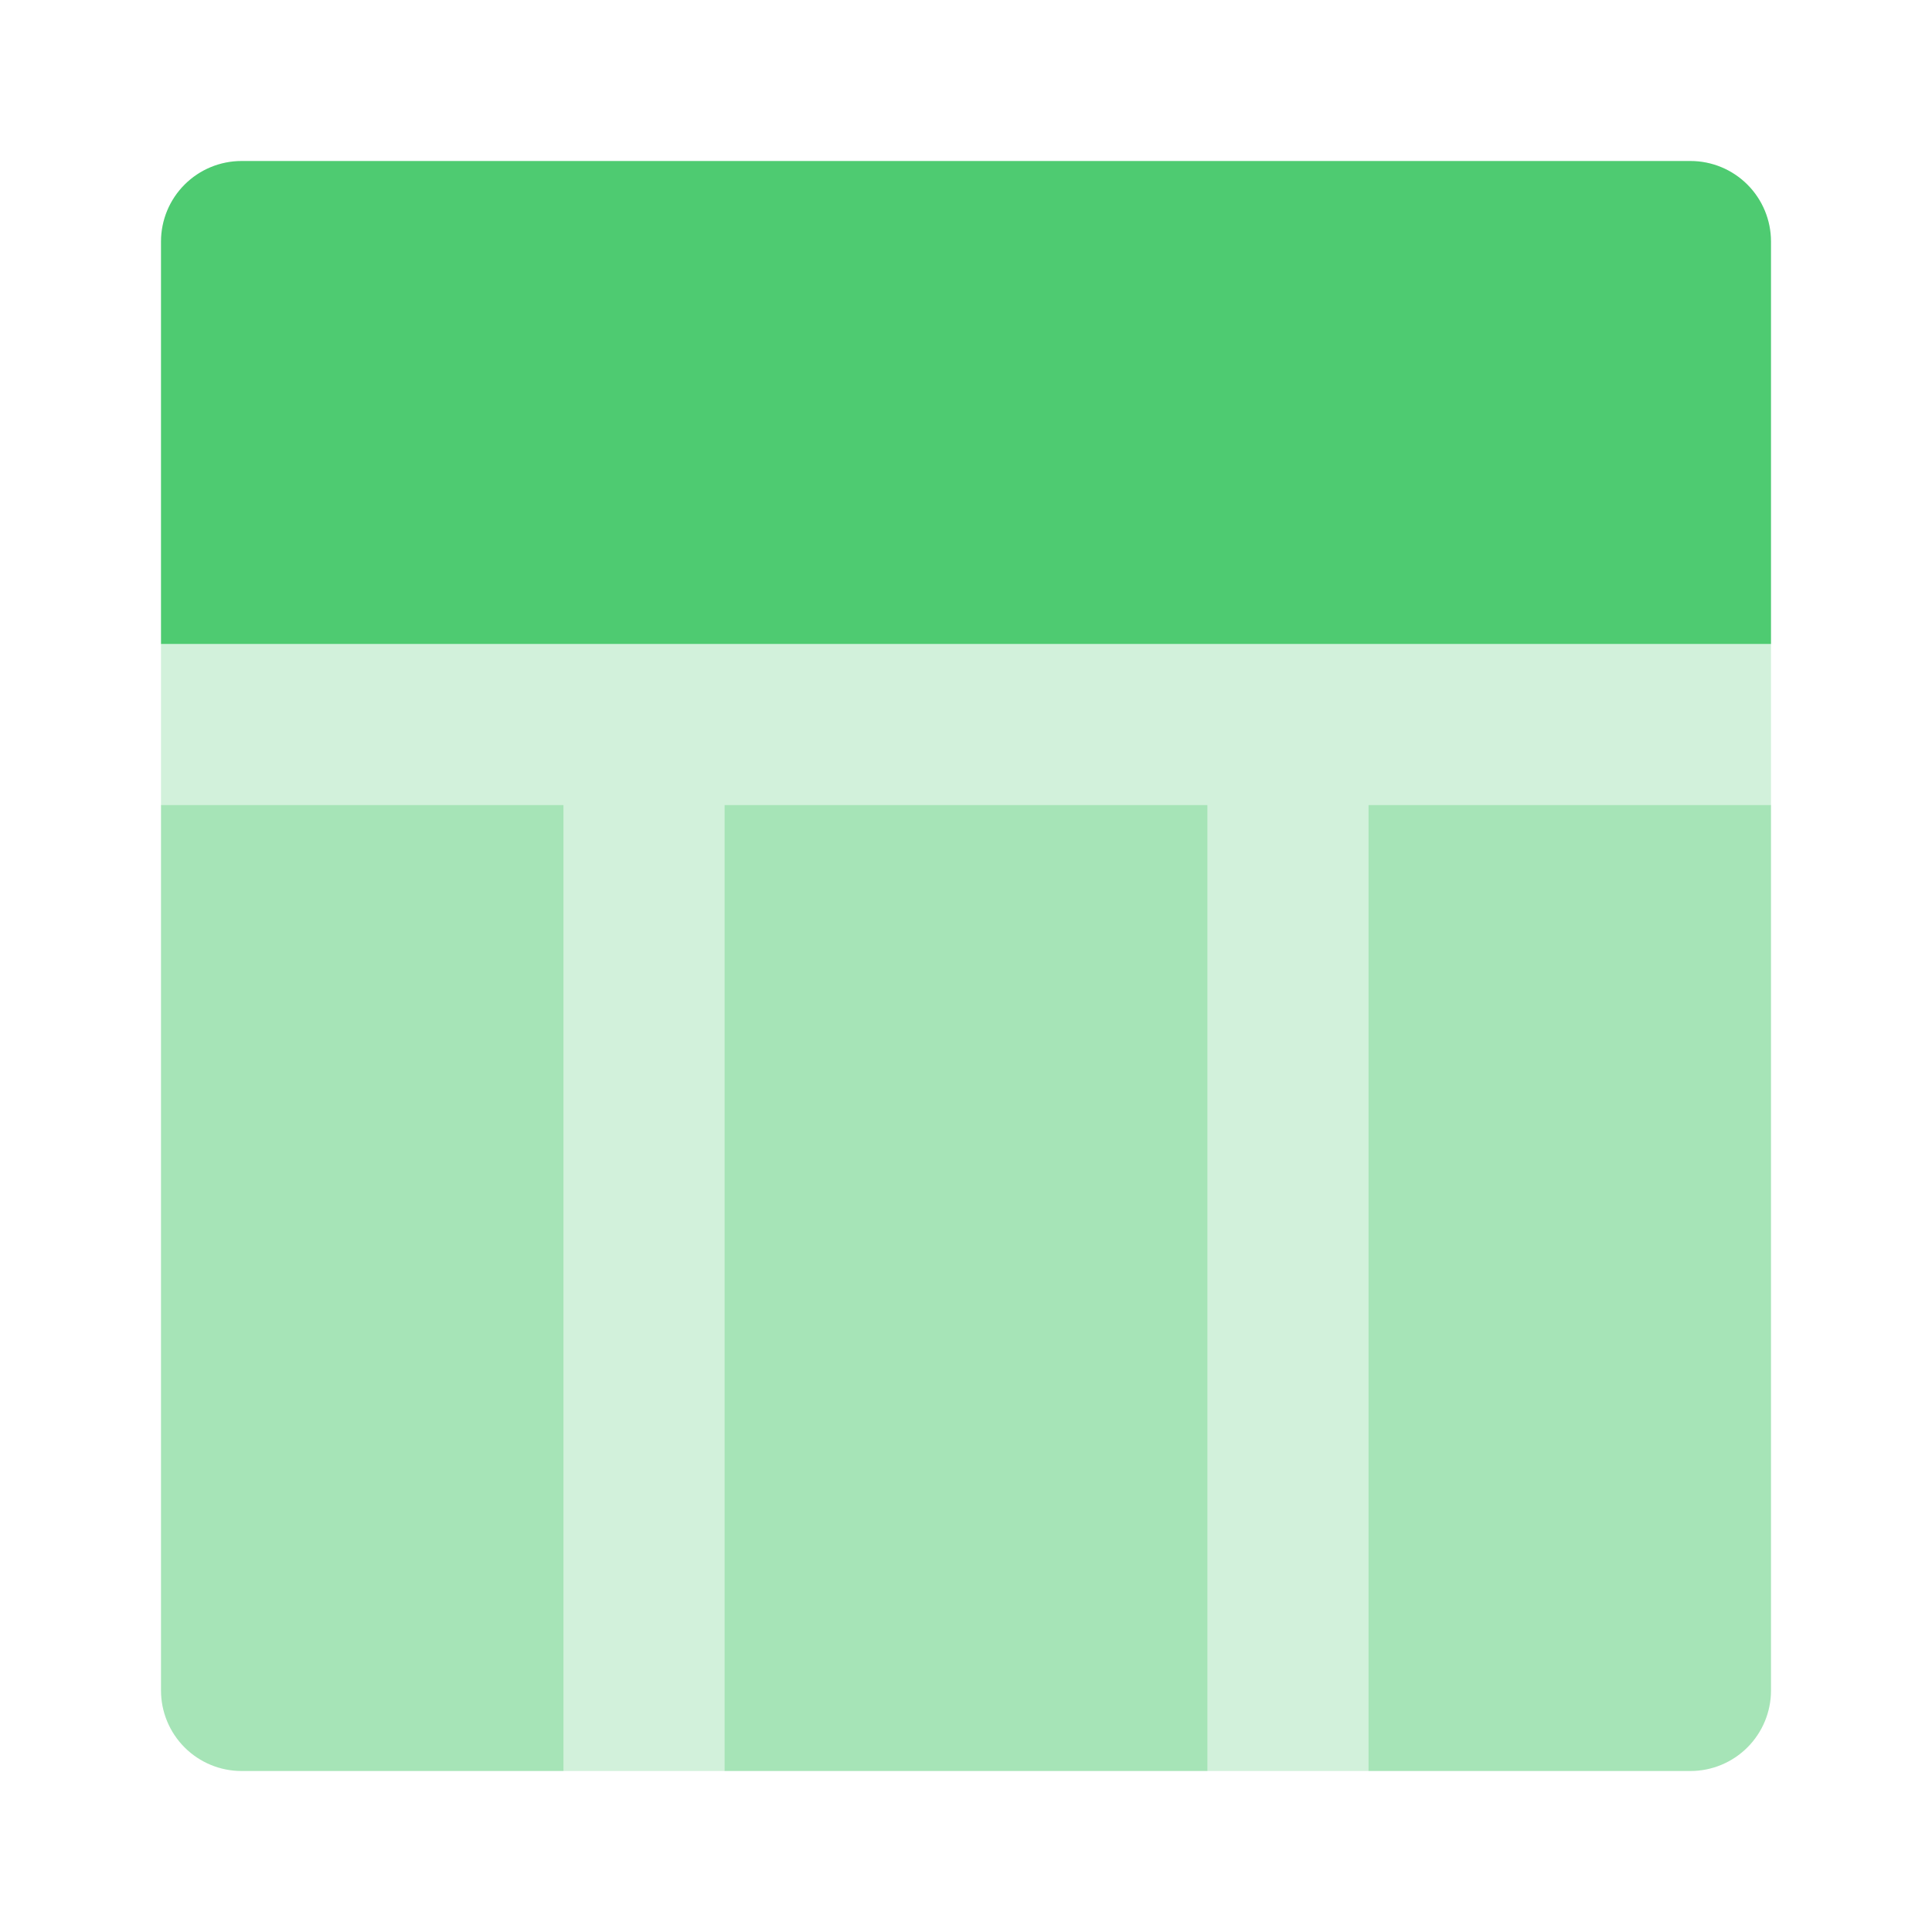 <?xml version="1.0" encoding="UTF-8"?>
<svg xmlns="http://www.w3.org/2000/svg" width="48" height="48" viewBox="0 0 48 48" fill="none">
  <path opacity="0.5" d="M18 20H30V44H18V20ZM4 20V42C4 42.53 4.211 43.039 4.586 43.414C4.961 43.789 5.47 44 6 44H14V20H4Z" fill="#4ECB71"></path>
  <path opacity="0.25" d="M44 16H4V20H14V44H18V20H30V44H34V20H44V16Z" fill="#4ECB71"></path>
  <path opacity="0.5" d="M34 20V44H42C42.53 44 43.039 43.789 43.414 43.414C43.789 43.039 44 42.53 44 42V20H34Z" fill="#4ECB71"></path>
  <path d="M6 4H42C42.53 4 43.039 4.211 43.414 4.586C43.789 4.961 44 5.47 44 6V16H4V6C4 5.47 4.211 4.961 4.586 4.586C4.961 4.211 5.47 4 6 4Z" fill="#4ECB71"></path>
</svg>
